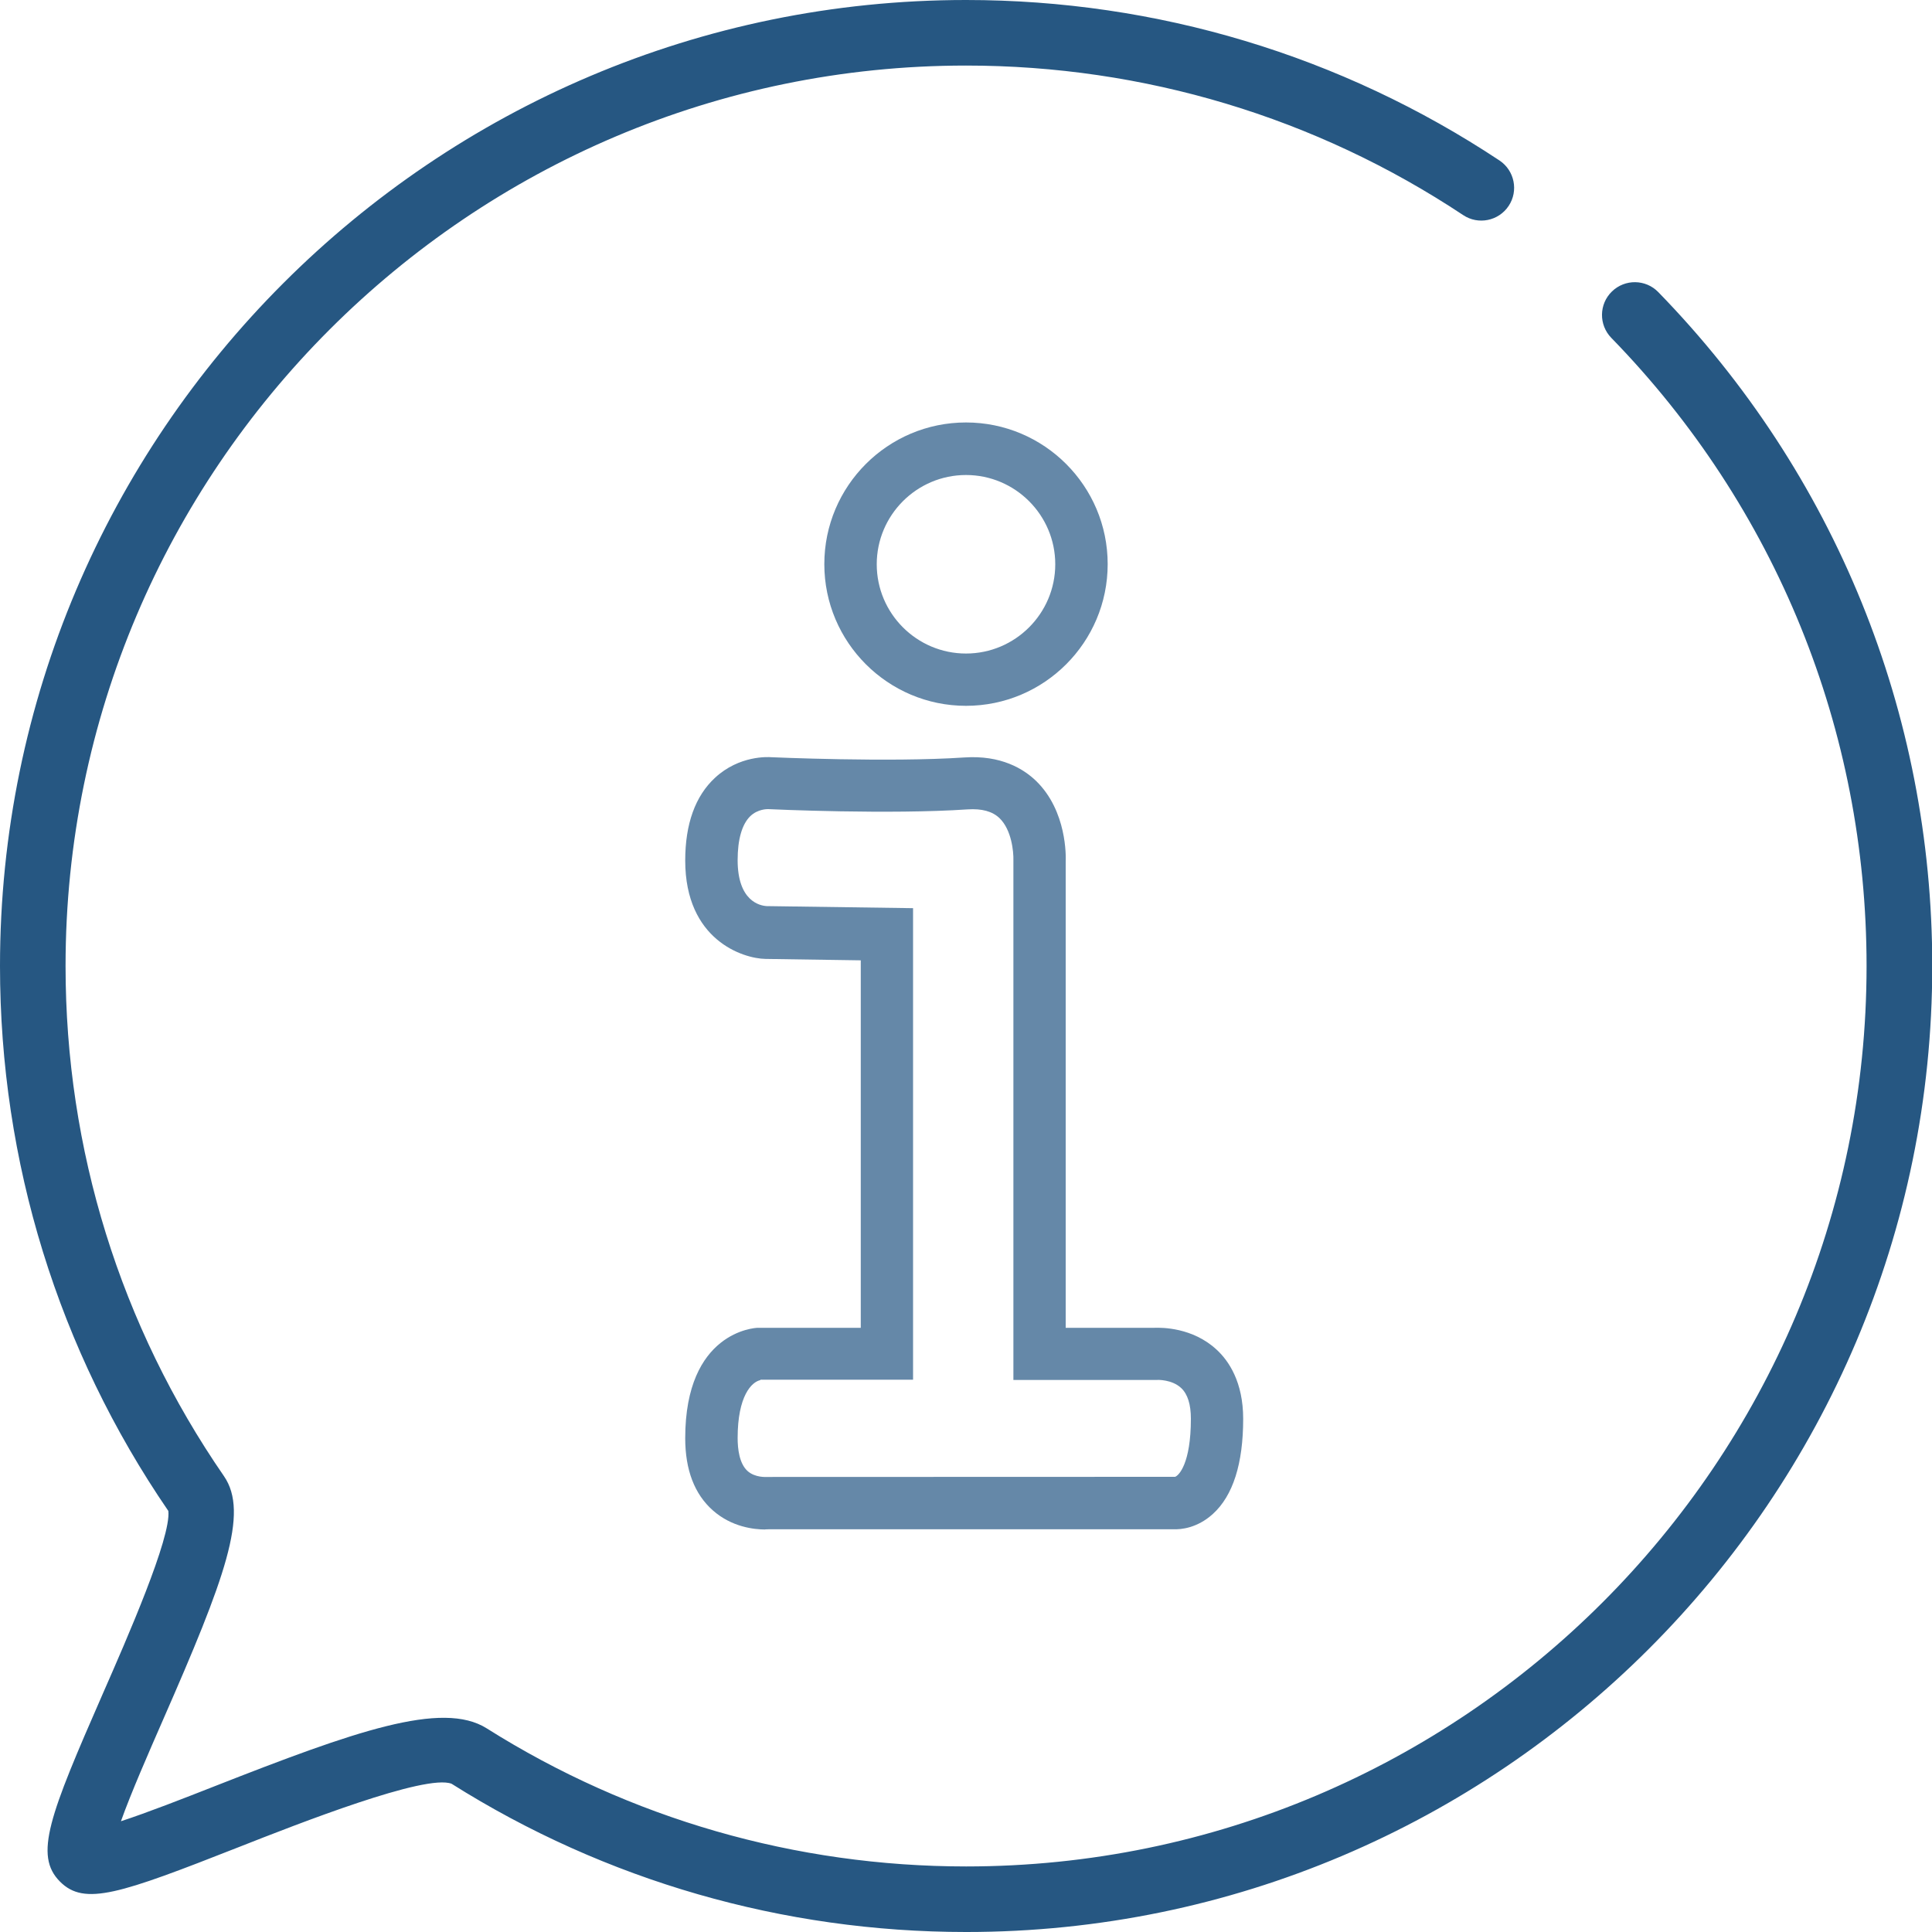 <?xml version="1.0" encoding="UTF-8"?><svg id="Ebene_1" xmlns="http://www.w3.org/2000/svg" viewBox="0 0 150 150"><path d="M75,150c-14.19,0-28-3.98-39.94-11.51-2.01-.78-11.83,3.07-16.55,4.93-9.21,3.62-11.95,4.58-13.85,2.67-2.04-2.04-.82-5.13,3.33-14.61,1.87-4.26,5.31-12.11,5.08-14.17C4.52,104.83,0,90.2,0,75,0,33.64,33.65,0,75,0,89.81,0,104.13,4.31,116.42,12.46c1.17,.78,1.49,2.36,.71,3.53-.78,1.17-2.36,1.49-3.53,.71-11.45-7.6-24.8-11.61-38.6-11.61C36.45,5.09,5.09,36.45,5.09,75c0,14.24,4.25,27.94,12.3,39.61,1.97,2.86,.07,7.96-4.73,18.91-1.11,2.54-2.5,5.71-3.27,7.88,2.03-.66,4.94-1.8,7.28-2.72,10.83-4.25,17.65-6.68,21.12-4.49,11.13,7.02,24,10.72,37.22,10.72,38.55,0,69.91-31.36,69.91-69.91,0-18.33-7.04-35.65-19.82-48.77-.98-1.01-.96-2.62,.05-3.6,1.01-.98,2.62-.96,3.6,.05,13.71,14.08,21.27,32.66,21.27,52.32,0,41.35-33.64,75-75,75Z" style="fill:#265782;"/><g><path d="M75,54.8c-6.06,0-11-4.93-11-11s4.93-11,11-11,11,4.93,11,11-4.93,11-11,11Zm0-17.92c-3.82,0-6.93,3.11-6.93,6.93s3.11,6.93,6.93,6.93,6.93-3.11,6.93-6.93-3.11-6.93-6.93-6.93Z" style="fill:#6588a8;"/><path d="M59.42,118.75c-.88,0-2.61-.19-4.07-1.48-1.43-1.26-2.15-3.15-2.15-5.61,0-8.27,5.41-8.57,5.64-8.57h7.99v-28.53l-7.4-.11c-1.74-.03-6.23-1.46-6.23-7.64,0-2.84,.78-5.01,2.32-6.43,1.88-1.74,4.12-1.61,4.37-1.59,.02,0,9.15,.41,14.96,.02,2.87-.2,4.63,.89,5.6,1.83,2.39,2.33,2.31,5.86,2.29,6.26v36.19h6.9c.57-.02,2.95-.03,4.81,1.69,.95,.87,2.07,2.52,2.07,5.38,0,3.48-.79,5.96-2.35,7.38-1.23,1.12-2.52,1.21-3.01,1.19h-31.35c-.1,0-.24,.01-.4,.01Zm-.38-11.6c-.68,.14-1.77,1.22-1.77,4.5,0,.84,.13,1.97,.76,2.55,.59,.54,1.48,.47,1.49,.47h.21s31.5-.01,31.5-.01c.29-.09,1.23-1.03,1.23-4.51,0-1.11-.25-1.91-.75-2.38-.72-.68-1.86-.64-1.87-.63h-.13s-11.03,0-11.03,0v-40.35c.02-.66-.14-2.37-1.08-3.27-.55-.53-1.37-.75-2.47-.68-6.04,.41-15.11,0-15.49-.02-.05,0-.8-.02-1.39,.55-.64,.62-.98,1.8-.98,3.41,0,3.19,1.73,3.54,2.26,3.57l11.36,.16v36.61h-11.86Zm32.18,7.52h0Z" style="fill:#6588a8;"/></g></svg>